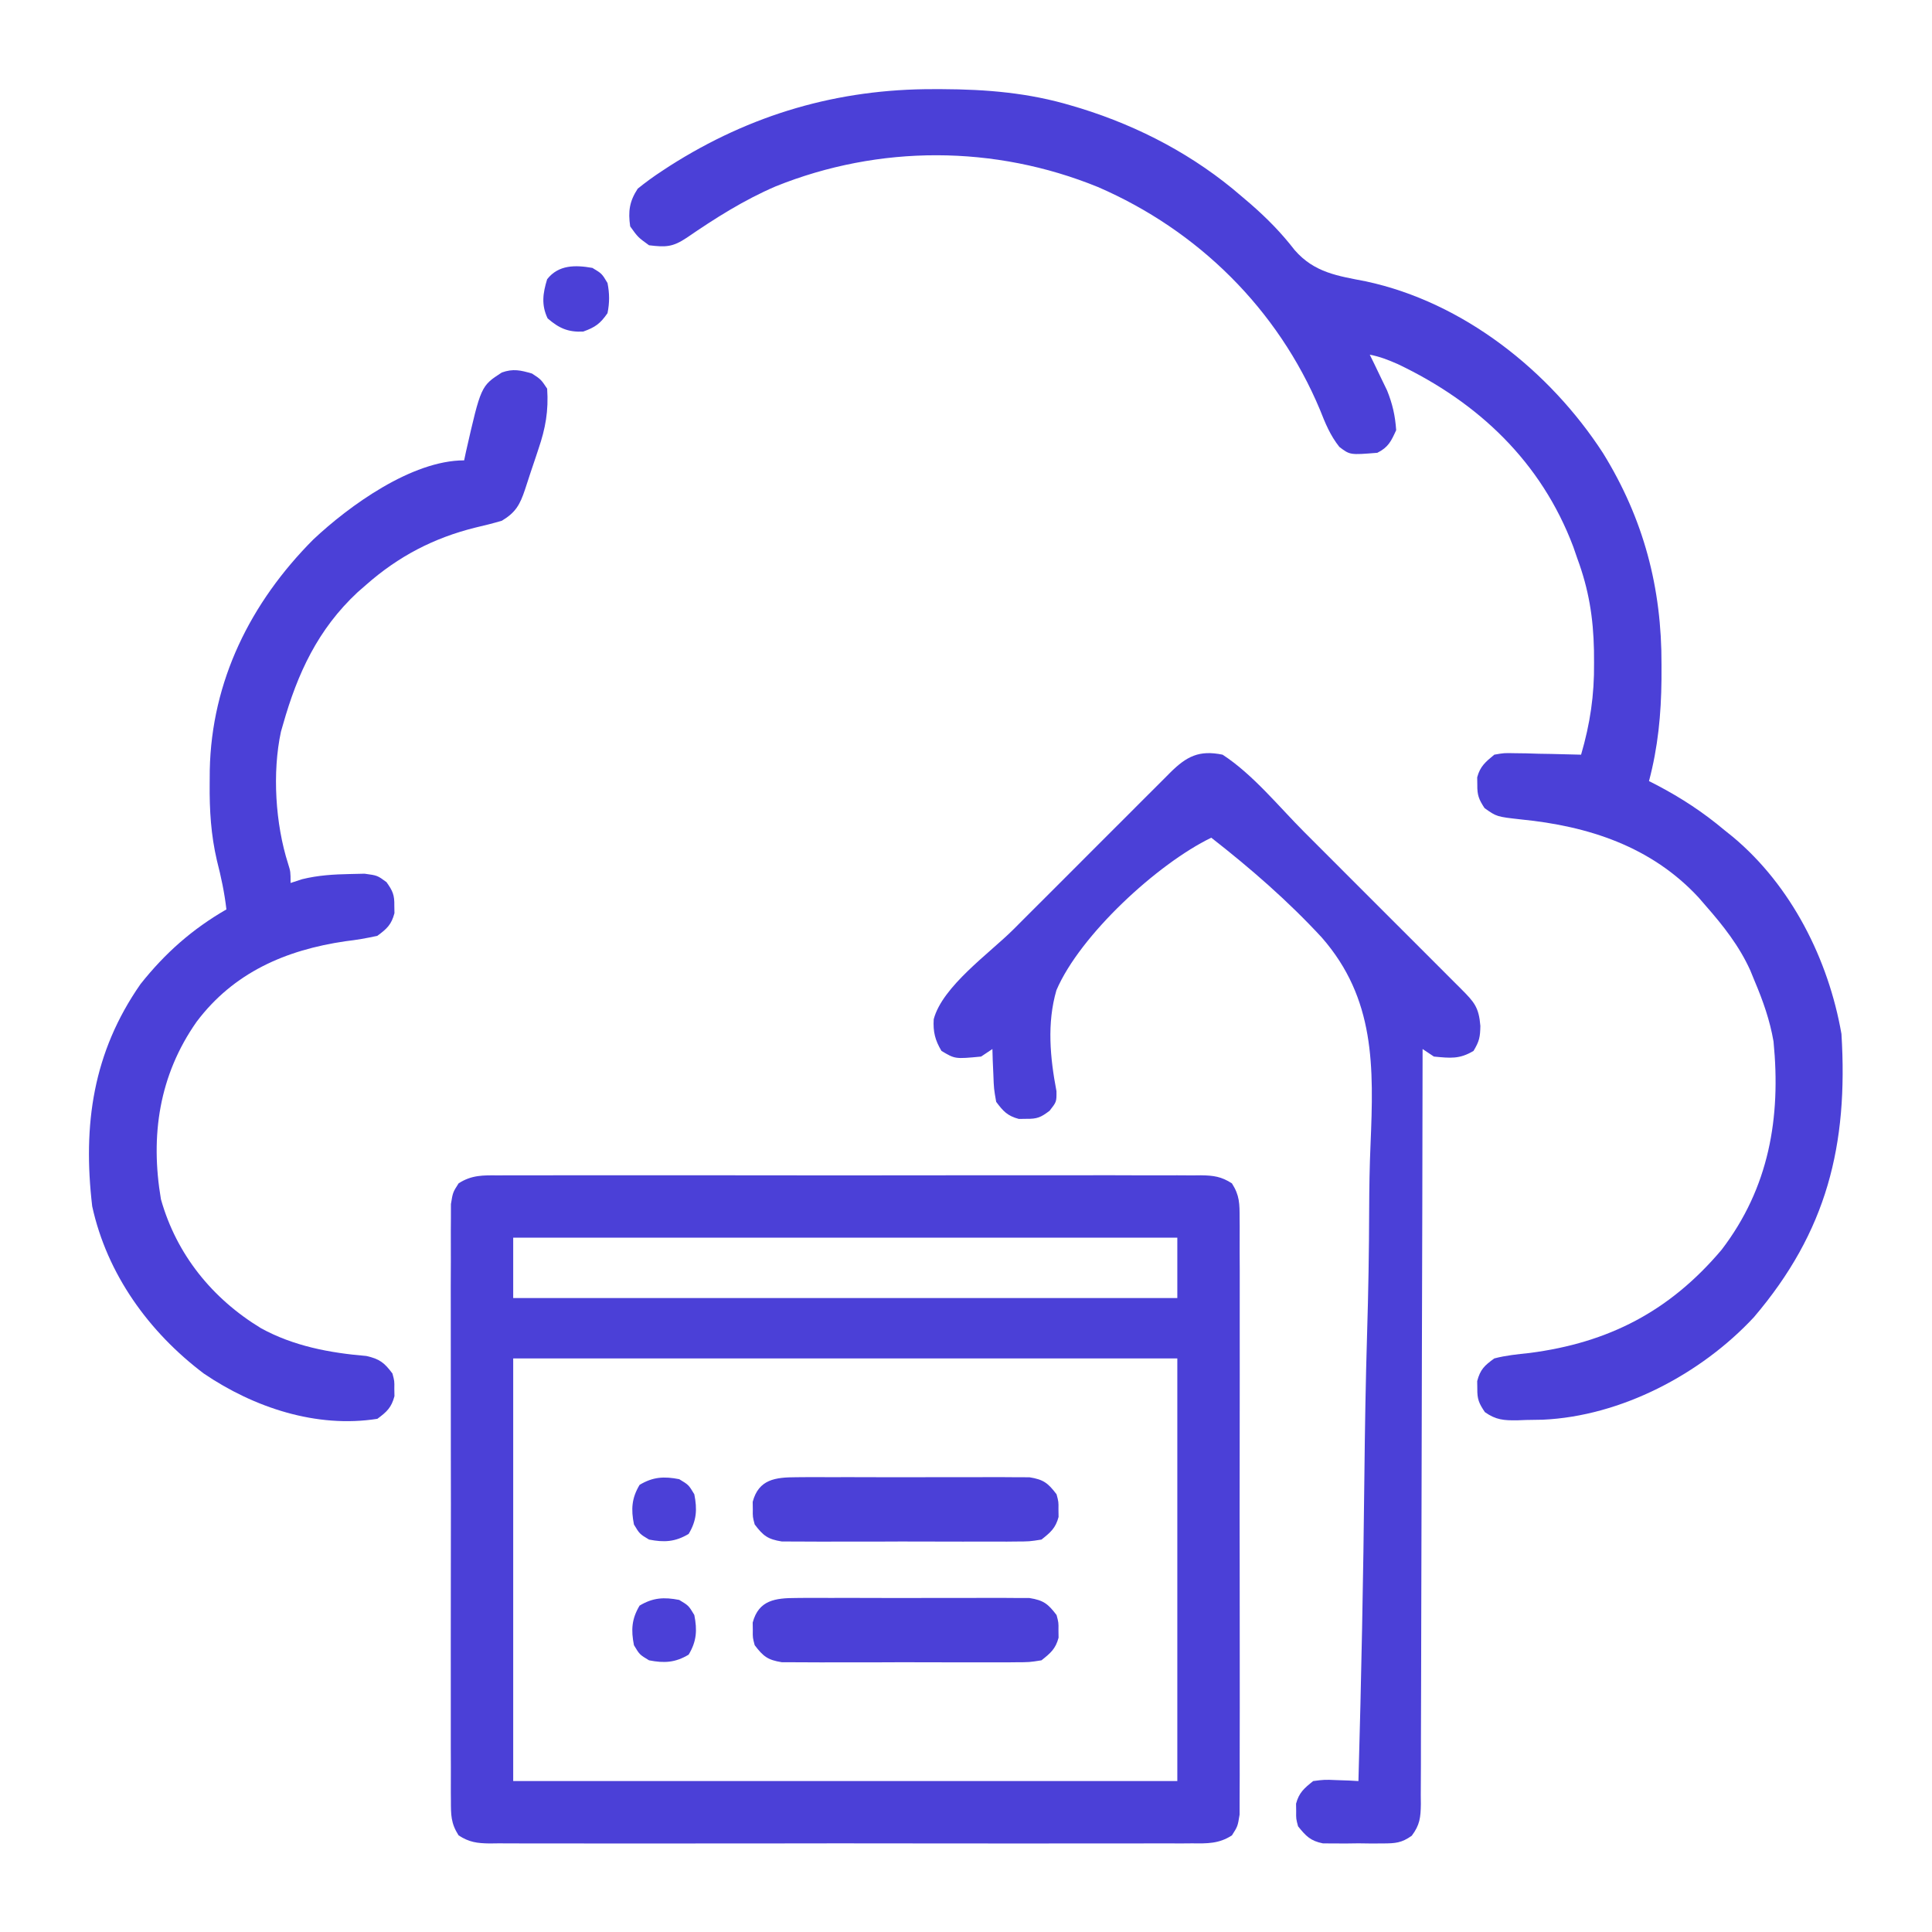 <svg xmlns="http://www.w3.org/2000/svg" width="106" height="106" viewBox="0 0 106 106" fill="none"><path d="M27.338 64.488C27.508 64.487 27.677 64.486 27.851 64.484C28.419 64.481 28.987 64.484 29.554 64.486C29.961 64.485 30.368 64.484 30.774 64.482C31.88 64.478 32.985 64.48 34.09 64.482C35.246 64.484 36.402 64.482 37.557 64.481C39.498 64.48 41.439 64.481 43.38 64.486C45.626 64.49 47.871 64.489 50.116 64.484C52.042 64.48 53.969 64.48 55.895 64.482C57.046 64.483 58.197 64.483 59.348 64.481C60.43 64.478 61.513 64.48 62.595 64.485C62.992 64.486 63.39 64.485 63.787 64.484C64.329 64.481 64.871 64.484 65.413 64.488C65.571 64.486 65.729 64.485 65.892 64.483C66.576 64.493 67.011 64.55 67.59 64.926C68.016 65.593 68.011 66.046 68.012 66.836C68.013 66.978 68.015 67.12 68.016 67.267C68.019 67.743 68.017 68.219 68.014 68.695C68.015 69.037 68.017 69.378 68.019 69.72C68.022 70.647 68.021 71.574 68.018 72.502C68.016 73.472 68.018 74.442 68.019 75.412C68.021 77.041 68.019 78.67 68.015 80.299C68.01 82.183 68.012 84.067 68.016 85.951C68.02 87.567 68.021 89.184 68.019 90.801C68.017 91.767 68.017 92.733 68.02 93.699C68.022 94.607 68.02 95.515 68.016 96.424C68.015 96.757 68.015 97.091 68.017 97.424C68.019 97.879 68.016 98.334 68.012 98.788C68.012 99.043 68.011 99.298 68.011 99.56C67.907 100.203 67.907 100.203 67.59 100.699C66.878 101.161 66.235 101.146 65.413 101.136C65.244 101.137 65.074 101.139 64.9 101.14C64.332 101.143 63.765 101.141 63.197 101.138C62.79 101.139 62.383 101.141 61.977 101.142C60.871 101.146 59.766 101.145 58.661 101.142C57.505 101.14 56.35 101.142 55.194 101.143C53.253 101.145 51.312 101.143 49.371 101.139C47.126 101.134 44.881 101.136 42.635 101.14C40.709 101.144 38.783 101.145 36.856 101.143C35.705 101.141 34.554 101.141 33.403 101.144C32.321 101.146 31.239 101.145 30.157 101.14C29.759 101.139 29.361 101.139 28.964 101.141C28.422 101.143 27.88 101.14 27.338 101.136C27.18 101.138 27.022 101.14 26.859 101.142C26.175 101.132 25.74 101.075 25.161 100.699C24.735 100.032 24.74 99.578 24.739 98.788C24.737 98.575 24.737 98.575 24.735 98.358C24.732 97.881 24.735 97.405 24.737 96.929C24.736 96.588 24.735 96.246 24.733 95.905C24.729 94.977 24.731 94.05 24.733 93.123C24.735 92.153 24.733 91.183 24.732 90.213C24.73 88.584 24.733 86.955 24.736 85.326C24.741 83.442 24.739 81.558 24.735 79.674C24.731 78.057 24.731 76.44 24.733 74.823C24.734 73.857 24.734 72.891 24.732 71.925C24.729 71.017 24.731 70.109 24.736 69.201C24.737 68.867 24.736 68.534 24.735 68.2C24.732 67.746 24.735 67.291 24.739 66.836C24.74 66.581 24.74 66.327 24.74 66.064C24.844 65.422 24.844 65.422 25.161 64.926C25.873 64.463 26.517 64.479 27.338 64.488ZM28.157 67.906C28.157 68.999 28.157 70.092 28.157 71.218C40.181 71.218 52.206 71.218 64.594 71.218C64.594 70.125 64.594 69.032 64.594 67.906C52.57 67.906 40.546 67.906 28.157 67.906ZM28.157 74.531C28.157 82.183 28.157 89.835 28.157 97.718C40.181 97.718 52.206 97.718 64.594 97.718C64.594 90.067 64.594 82.415 64.594 74.531C52.57 74.531 40.546 74.531 28.157 74.531Z" fill="#4B40D7"></path><path d="M51.241 4.891C51.386 4.891 51.531 4.891 51.681 4.891C54.128 4.901 56.444 5.092 58.797 5.797C58.961 5.845 59.125 5.894 59.294 5.945C62.525 6.948 65.55 8.541 68.114 10.765C68.281 10.907 68.448 11.049 68.619 11.195C69.528 11.989 70.3 12.774 71.038 13.728C72.12 14.965 73.408 15.14 74.941 15.437C80.29 16.583 85.024 20.349 87.951 24.861C90.178 28.467 91.177 32.247 91.159 36.476C91.159 36.871 91.159 36.871 91.158 37.273C91.139 39.198 90.966 40.993 90.473 42.855C90.616 42.928 90.759 43.001 90.906 43.076C92.258 43.786 93.446 44.565 94.614 45.547C94.767 45.67 94.92 45.793 95.078 45.919C98.284 48.598 100.319 52.64 101.032 56.726C101.407 62.836 100.231 67.57 96.231 72.266C93.33 75.388 88.943 77.699 84.642 77.893C84.335 77.899 84.027 77.904 83.719 77.908C83.564 77.914 83.408 77.92 83.248 77.926C82.515 77.935 82.075 77.907 81.469 77.477C81.141 76.992 81.044 76.765 81.053 76.187C81.051 76.05 81.049 75.914 81.047 75.773C81.217 75.134 81.446 74.92 81.985 74.531C82.62 74.364 83.261 74.302 83.913 74.233C88.258 73.672 91.606 71.943 94.459 68.566C97.061 65.16 97.716 61.325 97.305 57.14C97.105 55.977 96.729 54.912 96.27 53.828C96.151 53.536 96.151 53.536 96.029 53.239C95.419 51.895 94.549 50.791 93.579 49.687C93.453 49.542 93.328 49.397 93.199 49.247C90.601 46.441 87.148 45.325 83.456 44.959C82.113 44.809 82.113 44.809 81.45 44.337C81.138 43.862 81.045 43.625 81.053 43.062C81.05 42.857 81.05 42.857 81.047 42.648C81.207 42.044 81.507 41.8 81.985 41.406C82.516 41.312 82.516 41.312 83.108 41.325C83.32 41.328 83.532 41.33 83.75 41.333C84.081 41.343 84.081 41.343 84.418 41.354C84.641 41.358 84.864 41.362 85.094 41.365C85.645 41.375 86.196 41.389 86.747 41.406C87.243 39.707 87.476 38.142 87.458 36.373C87.457 36.147 87.456 35.921 87.454 35.688C87.418 33.888 87.169 32.338 86.54 30.64C86.467 30.43 86.394 30.22 86.32 30.003C84.563 25.343 81.113 22.083 76.692 19.977C76.166 19.748 75.712 19.564 75.153 19.461C75.24 19.638 75.328 19.816 75.417 19.998C75.531 20.235 75.644 20.472 75.761 20.716C75.874 20.949 75.987 21.182 76.103 21.422C76.402 22.168 76.546 22.8 76.602 23.601C76.324 24.211 76.17 24.542 75.567 24.843C74.07 24.964 74.07 24.964 73.485 24.521C72.986 23.893 72.713 23.227 72.423 22.488C70.112 16.962 65.729 12.636 60.239 10.261C54.567 7.949 48.24 7.937 42.555 10.226C40.811 10.977 39.242 11.97 37.68 13.043C36.904 13.56 36.529 13.568 35.61 13.457C35.002 13.017 35.002 13.017 34.575 12.421C34.456 11.592 34.534 11.048 34.989 10.351C35.428 9.998 35.852 9.687 36.322 9.381C36.458 9.291 36.594 9.202 36.735 9.11C41.183 6.275 45.971 4.875 51.241 4.891Z" fill="#4B40D7"></path><path d="M67.078 41.406C68.746 42.492 70.158 44.249 71.561 45.654C71.832 45.925 72.103 46.196 72.374 46.467C72.939 47.031 73.503 47.596 74.067 48.161C74.791 48.886 75.515 49.61 76.24 50.334C76.799 50.891 77.356 51.449 77.914 52.007C78.181 52.274 78.448 52.542 78.716 52.809C79.088 53.18 79.46 53.553 79.831 53.925C79.942 54.035 80.053 54.146 80.167 54.26C80.881 54.978 81.138 55.257 81.221 56.286C81.209 56.898 81.17 57.118 80.846 57.658C80.074 58.121 79.567 58.054 78.672 57.969C78.467 57.832 78.262 57.695 78.051 57.555C78.051 57.774 78.05 57.993 78.05 58.218C78.043 63.544 78.03 68.869 78.013 74.194C78.005 76.769 77.998 79.344 77.995 81.919C77.992 84.163 77.987 86.407 77.978 88.651C77.973 89.84 77.97 91.028 77.97 92.217C77.97 93.335 77.966 94.453 77.96 95.572C77.958 95.983 77.957 96.393 77.959 96.804C77.96 97.365 77.956 97.924 77.951 98.484C77.953 98.648 77.955 98.811 77.956 98.98C77.945 99.712 77.903 100.125 77.457 100.718C76.898 101.115 76.56 101.138 75.877 101.141C75.659 101.142 75.442 101.143 75.217 101.144C74.991 101.141 74.765 101.138 74.531 101.135C74.305 101.138 74.079 101.141 73.846 101.144C73.628 101.143 73.41 101.142 73.186 101.141C72.987 101.14 72.789 101.139 72.584 101.138C71.9 101.002 71.652 100.739 71.219 100.203C71.109 99.789 71.109 99.789 71.115 99.375C71.113 99.238 71.111 99.102 71.109 98.961C71.271 98.35 71.558 98.111 72.047 97.719C72.671 97.638 72.671 97.638 73.341 97.667C73.564 97.674 73.787 97.682 74.017 97.69C74.187 97.699 74.357 97.709 74.531 97.719C74.689 92.132 74.8 86.547 74.858 80.958C74.886 78.362 74.928 75.769 75.006 73.174C75.075 70.908 75.114 68.643 75.12 66.376C75.125 65.179 75.142 63.985 75.195 62.788C75.373 58.526 75.456 54.789 72.518 51.435C70.666 49.429 68.607 47.639 66.457 45.961C63.504 47.392 59.257 51.304 57.962 54.327C57.433 56.142 57.614 58.036 57.964 59.869C57.969 60.453 57.969 60.453 57.589 60.94C57.109 61.305 56.907 61.394 56.313 61.385C56.176 61.387 56.039 61.389 55.899 61.391C55.275 61.225 55.04 60.969 54.656 60.453C54.53 59.738 54.53 59.738 54.501 58.952C54.484 58.56 54.484 58.56 54.466 58.16C54.458 57.86 54.458 57.86 54.449 57.555C54.142 57.76 54.142 57.76 53.828 57.969C52.399 58.105 52.399 58.105 51.654 57.658C51.303 57.072 51.187 56.605 51.229 55.92C51.704 54.12 54.291 52.3 55.592 51.002C55.863 50.731 56.134 50.46 56.404 50.189C56.969 49.624 57.533 49.06 58.099 48.496C58.824 47.772 59.547 47.047 60.271 46.322C60.829 45.764 61.387 45.206 61.945 44.649C62.212 44.382 62.479 44.114 62.746 43.847C63.118 43.474 63.49 43.103 63.863 42.732C64.028 42.565 64.028 42.565 64.197 42.396C65.097 41.501 65.787 41.139 67.078 41.406Z" fill="#4B40D7"></path><path d="M29.192 20.496C29.684 20.82 29.684 20.82 30.02 21.324C30.102 22.538 29.932 23.493 29.541 24.637C29.494 24.781 29.446 24.925 29.397 25.074C29.303 25.356 29.208 25.638 29.112 25.919C29.007 26.229 28.906 26.541 28.807 26.853C28.526 27.694 28.293 28.114 27.536 28.57C27.057 28.711 26.573 28.834 26.087 28.945C23.793 29.514 21.858 30.524 20.083 32.09C19.927 32.226 19.772 32.361 19.612 32.501C17.44 34.529 16.323 36.943 15.528 39.75C15.472 39.944 15.472 39.944 15.415 40.141C14.931 42.386 15.109 45.207 15.806 47.388C15.942 47.824 15.942 47.824 15.942 48.445C16.151 48.377 16.36 48.309 16.576 48.238C17.447 48.023 18.309 47.971 19.203 47.954C19.466 47.948 19.73 47.942 20.002 47.936C20.704 48.031 20.704 48.031 21.205 48.398C21.549 48.884 21.645 49.101 21.635 49.687C21.639 49.892 21.639 49.892 21.642 50.102C21.474 50.733 21.23 50.956 20.704 51.344C20.11 51.477 19.558 51.571 18.957 51.641C15.675 52.12 12.818 53.358 10.786 56.061C8.729 58.993 8.237 62.306 8.83 65.799C9.684 68.829 11.648 71.251 14.318 72.872C16.104 73.854 18.087 74.227 20.098 74.396C20.826 74.558 21.089 74.766 21.532 75.359C21.642 75.773 21.642 75.773 21.635 76.187C21.637 76.324 21.64 76.461 21.642 76.602C21.476 77.227 21.223 77.462 20.704 77.844C17.367 78.371 13.929 77.226 11.18 75.359C8.168 73.083 5.875 69.912 5.059 66.186C4.532 61.699 5.105 57.73 7.711 53.99C9.059 52.292 10.548 50.976 12.422 49.895C12.316 48.976 12.132 48.112 11.902 47.216C11.572 45.797 11.49 44.451 11.504 42.998C11.506 42.754 11.507 42.509 11.509 42.258C11.606 37.36 13.745 33.06 17.184 29.605C19.16 27.744 22.601 25.258 25.465 25.258C25.515 25.025 25.515 25.025 25.565 24.787C26.387 21.18 26.387 21.18 27.53 20.438C28.155 20.216 28.562 20.312 29.192 20.496Z" fill="#4B40D7"></path><path d="M43.684 87.674C43.828 87.673 43.973 87.671 44.121 87.67C44.597 87.666 45.072 87.669 45.547 87.671C45.879 87.671 46.21 87.67 46.541 87.669C47.234 87.668 47.927 87.67 48.621 87.674C49.509 87.678 50.397 87.675 51.285 87.671C51.969 87.668 52.652 87.668 53.336 87.671C53.663 87.671 53.991 87.671 54.318 87.669C54.776 87.666 55.234 87.67 55.692 87.674C56.083 87.675 56.083 87.675 56.481 87.676C57.256 87.8 57.5 87.994 57.969 88.61C58.079 89.024 58.079 89.024 58.073 89.438C58.076 89.643 58.076 89.643 58.079 89.852C57.916 90.467 57.638 90.7 57.141 91.094C56.481 91.199 56.481 91.199 55.692 91.201C55.548 91.203 55.404 91.204 55.255 91.206C54.78 91.209 54.304 91.207 53.829 91.204C53.498 91.204 53.167 91.205 52.836 91.206C52.142 91.208 51.449 91.206 50.756 91.202C49.867 91.197 48.979 91.2 48.091 91.205C47.407 91.208 46.724 91.207 46.04 91.205C45.713 91.204 45.385 91.205 45.058 91.207C44.6 91.209 44.142 91.206 43.684 91.201C43.424 91.201 43.163 91.2 42.895 91.199C42.12 91.076 41.877 90.882 41.407 90.266C41.297 89.852 41.297 89.852 41.303 89.438C41.3 89.233 41.3 89.233 41.297 89.024C41.626 87.783 42.547 87.677 43.684 87.674Z" fill="#4B40D7"></path><path d="M43.684 81.049C43.828 81.048 43.973 81.046 44.121 81.045C44.597 81.041 45.072 81.044 45.547 81.046C45.879 81.046 46.21 81.045 46.541 81.044C47.234 81.043 47.927 81.045 48.621 81.049C49.509 81.053 50.397 81.05 51.285 81.046C51.969 81.043 52.652 81.043 53.336 81.046C53.663 81.046 53.991 81.046 54.318 81.044C54.776 81.041 55.234 81.045 55.692 81.049C56.083 81.05 56.083 81.05 56.481 81.051C57.256 81.175 57.5 81.369 57.969 81.985C58.079 82.399 58.079 82.399 58.073 82.813C58.076 83.018 58.076 83.018 58.079 83.227C57.916 83.842 57.638 84.075 57.141 84.469C56.481 84.574 56.481 84.574 55.692 84.576C55.548 84.578 55.404 84.579 55.255 84.581C54.78 84.584 54.304 84.582 53.829 84.579C53.498 84.579 53.167 84.58 52.836 84.581C52.142 84.583 51.449 84.581 50.756 84.577C49.867 84.572 48.979 84.575 48.091 84.58C47.407 84.583 46.724 84.582 46.04 84.58C45.713 84.579 45.385 84.58 45.058 84.582C44.6 84.584 44.142 84.581 43.684 84.576C43.424 84.576 43.163 84.575 42.895 84.574C42.12 84.451 41.877 84.257 41.407 83.641C41.297 83.227 41.297 83.227 41.303 82.813C41.3 82.608 41.3 82.608 41.297 82.399C41.626 81.158 42.547 81.052 43.684 81.049Z" fill="#4B40D7"></path><path d="M32.503 14.699C33.021 15.009 33.021 15.009 33.331 15.527C33.445 16.103 33.448 16.607 33.331 17.183C32.932 17.76 32.655 17.957 31.998 18.192C31.169 18.233 30.667 18.007 30.045 17.468C29.693 16.726 29.782 16.094 30.019 15.32C30.641 14.524 31.566 14.532 32.503 14.699Z" fill="#4B40D7"></path><path d="M37.266 87.781C37.783 88.092 37.783 88.092 38.094 88.61C38.258 89.442 38.223 90.051 37.783 90.783C37.051 91.223 36.442 91.258 35.61 91.094C35.092 90.783 35.092 90.783 34.782 90.266C34.618 89.433 34.653 88.824 35.092 88.092C35.824 87.653 36.433 87.618 37.266 87.781Z" fill="#4B40D7"></path><path d="M37.266 81.156C37.783 81.467 37.783 81.467 38.094 81.985C38.258 82.817 38.223 83.426 37.783 84.158C37.051 84.598 36.442 84.633 35.61 84.469C35.092 84.158 35.092 84.158 34.782 83.641C34.618 82.808 34.653 82.199 35.092 81.467C35.824 81.028 36.433 80.993 37.266 81.156Z" fill="#4B40D7"></path></svg>
